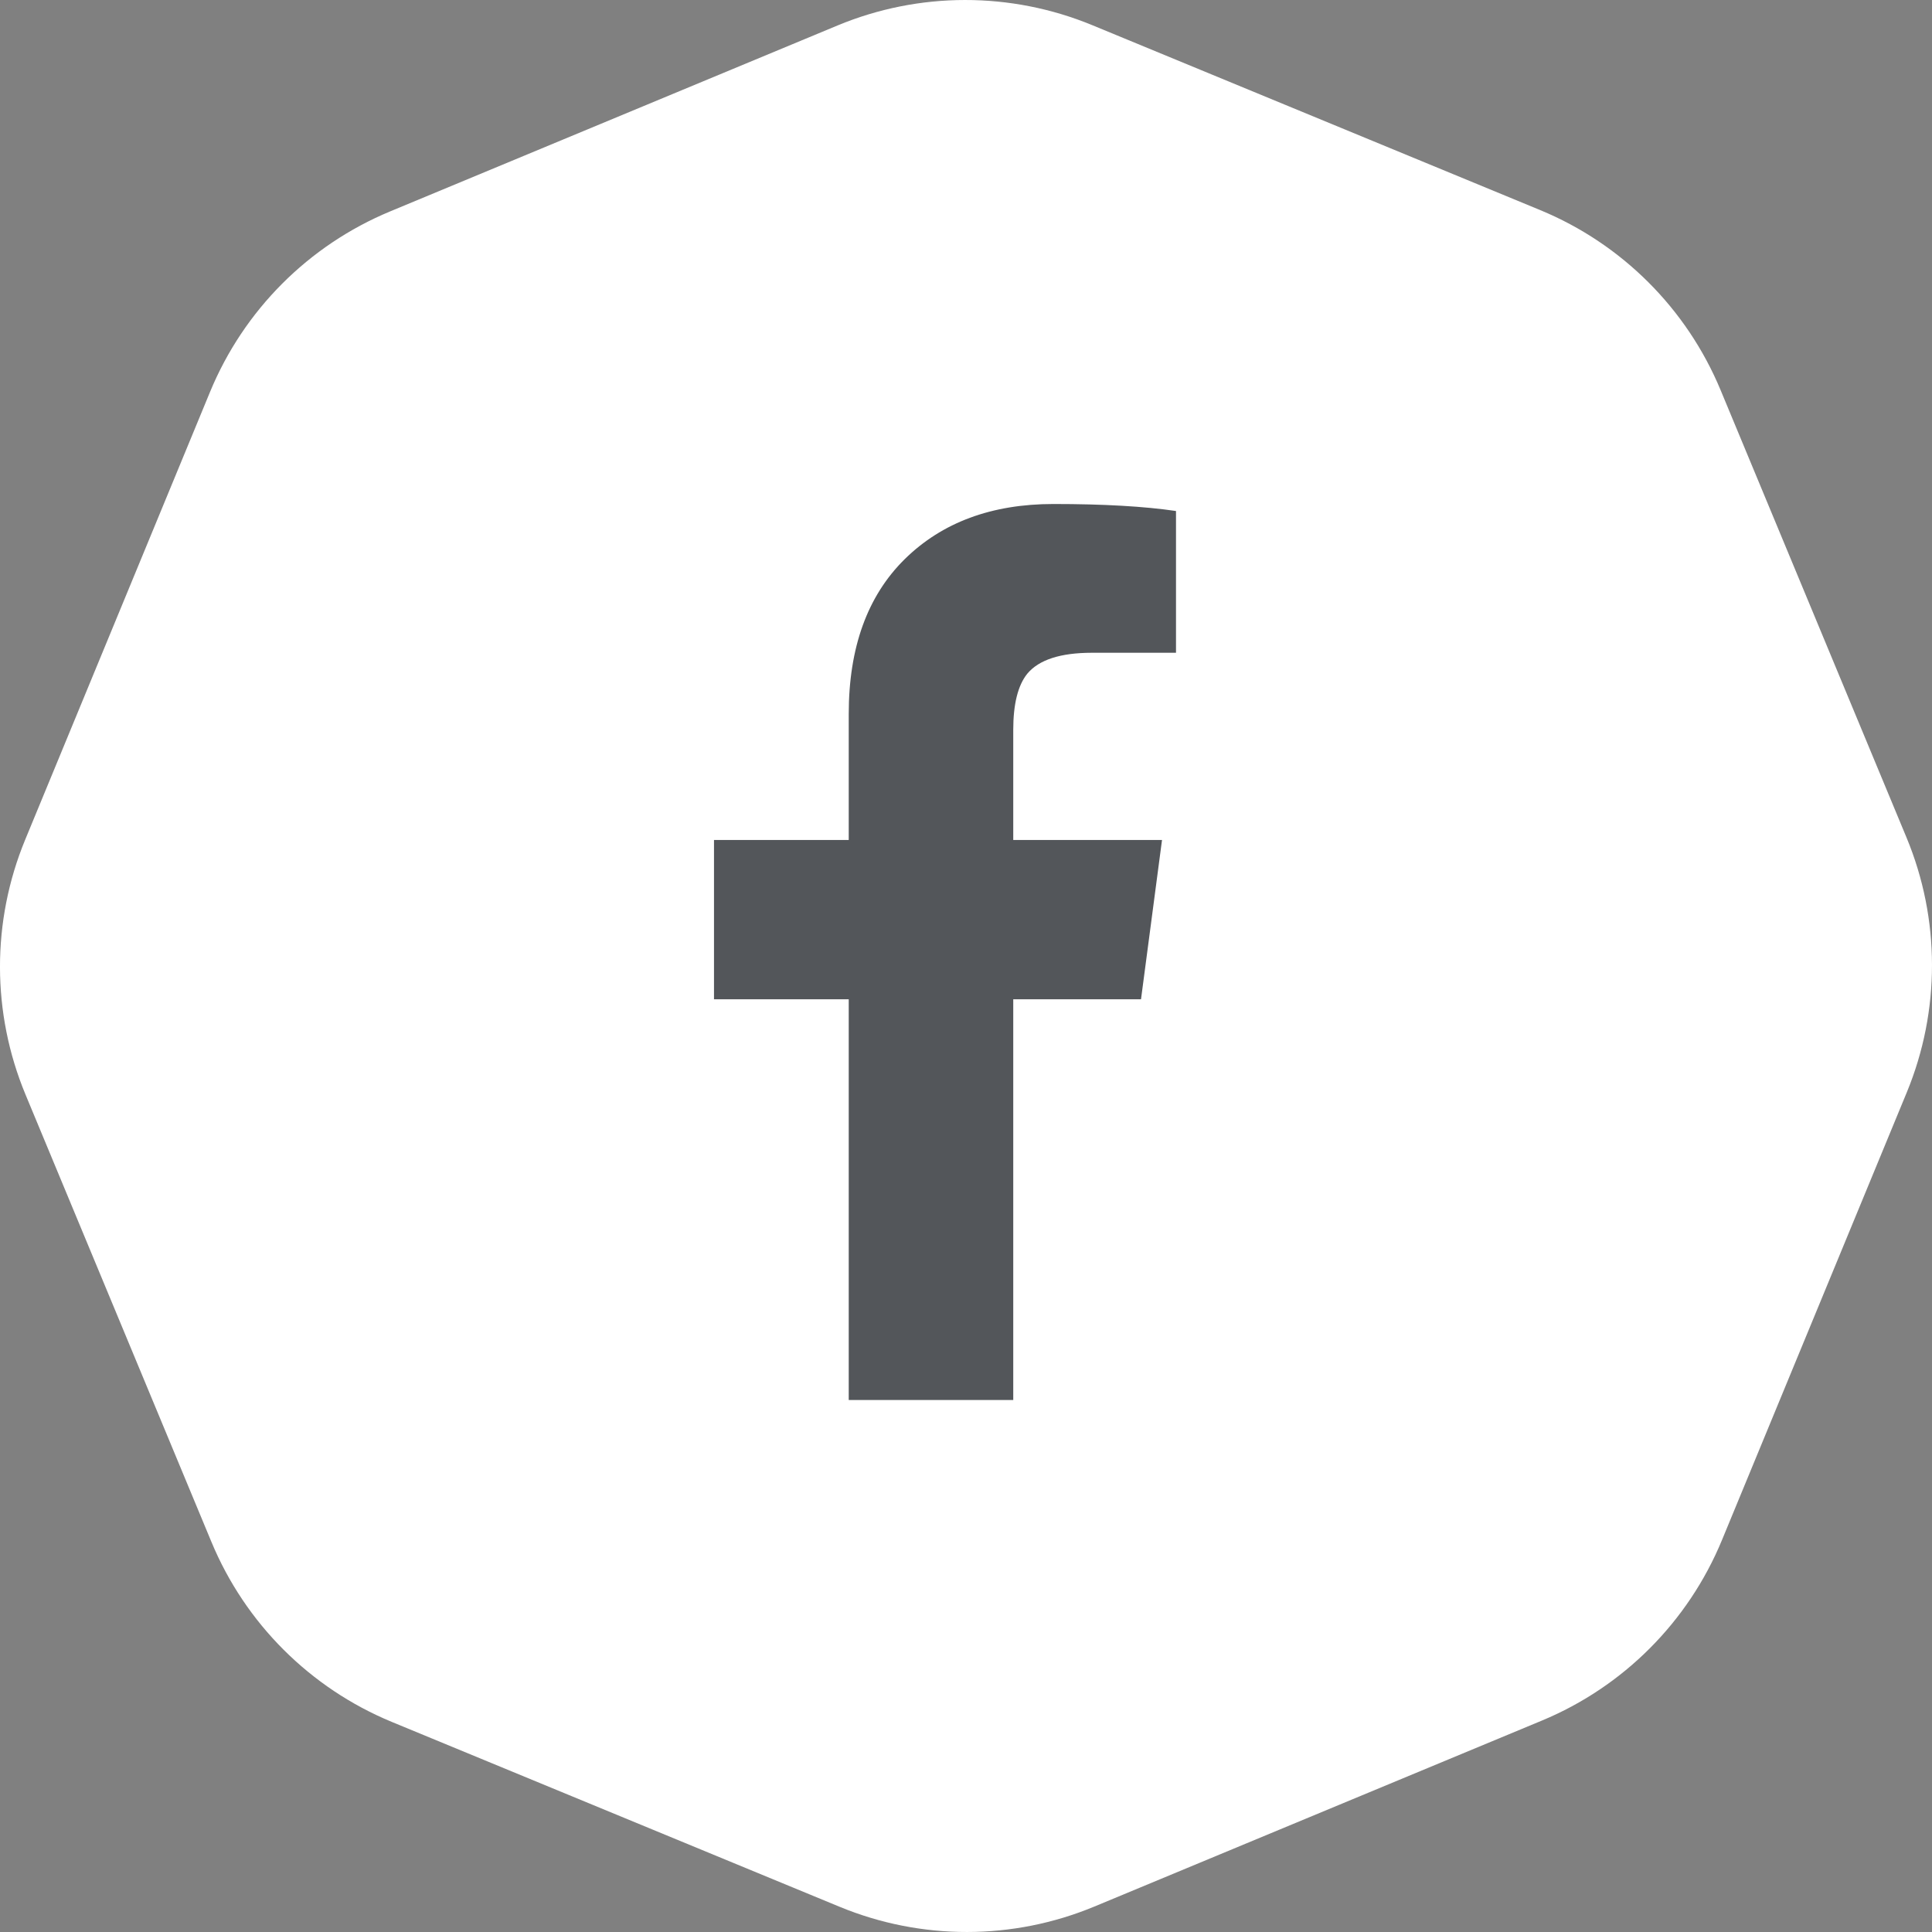 <?xml version="1.0" encoding="UTF-8"?>
<svg width="46px" height="46px" viewBox="0 0 46 46" version="1.1" xmlns="http://www.w3.org/2000/svg" xmlns:xlink="http://www.w3.org/1999/xlink">
    <rect x="0" y="0" width="46" height="46" fill="#808080" stroke="none"/>
    <!-- Generator: Sketch 59.1 (86144) - https://sketch.com -->
    <title>facebook</title>
    <desc>Created with Sketch.</desc>
    <g id="Page-1" stroke="none" stroke-width="1" fill="none" fill-rule="evenodd">
        <g id="1-Home" transform="translate(-228, -6051)">
            <g id="Footer" transform="translate(0, 5713)">
                <g id="Follow-us" transform="translate(228, 338)">
                    <g id="facebook">
                        <path d="M40.966,9.287 C40.159,7.346 38.614,5.805 36.671,5.002 L26.008,0.6 C24.064,-0.202 21.882,-0.2 19.94,0.607 L9.288,5.034 C7.346,5.841 5.805,7.386 5.002,9.329 L0.6,19.992 C-0.203,21.936 -0.2,24.118 0.607,26.06 L5.034,36.712 C5.841,38.654 7.386,40.195 9.329,40.998 L19.992,45.4 C21.936,46.202 24.118,46.2 26.059,45.393 L36.712,40.966 C38.654,40.159 40.195,38.614 40.998,36.671 L45.4,26.008 C46.202,24.064 46.2,21.882 45.393,19.941 L40.966,9.287 Z" id="btn" fill="#FFFFFF"></path>
                        <path d="M20.208,33.333 L20.208,23.792 L17,23.792 L17,20 L20.208,20 L20.208,17 C20.208,15.417 20.653,14.188 21.542,13.312 C22.431,12.438 23.611,12 25.083,12 C26.278,12 27.25,12.056 28,12.167 L28,15.542 L26,15.542 C25.25,15.542 24.736,15.708 24.458,16.042 C24.236,16.319 24.125,16.764 24.125,17.375 L24.125,20 L27.667,20 L27.167,23.792 L24.125,23.792 L24.125,33.333 L20.208,33.333 Z" id="" fill="#53565A" fill-rule="nonzero"></path>
                    </g>
                </g>
            </g>
        </g>
    </g>
</svg>